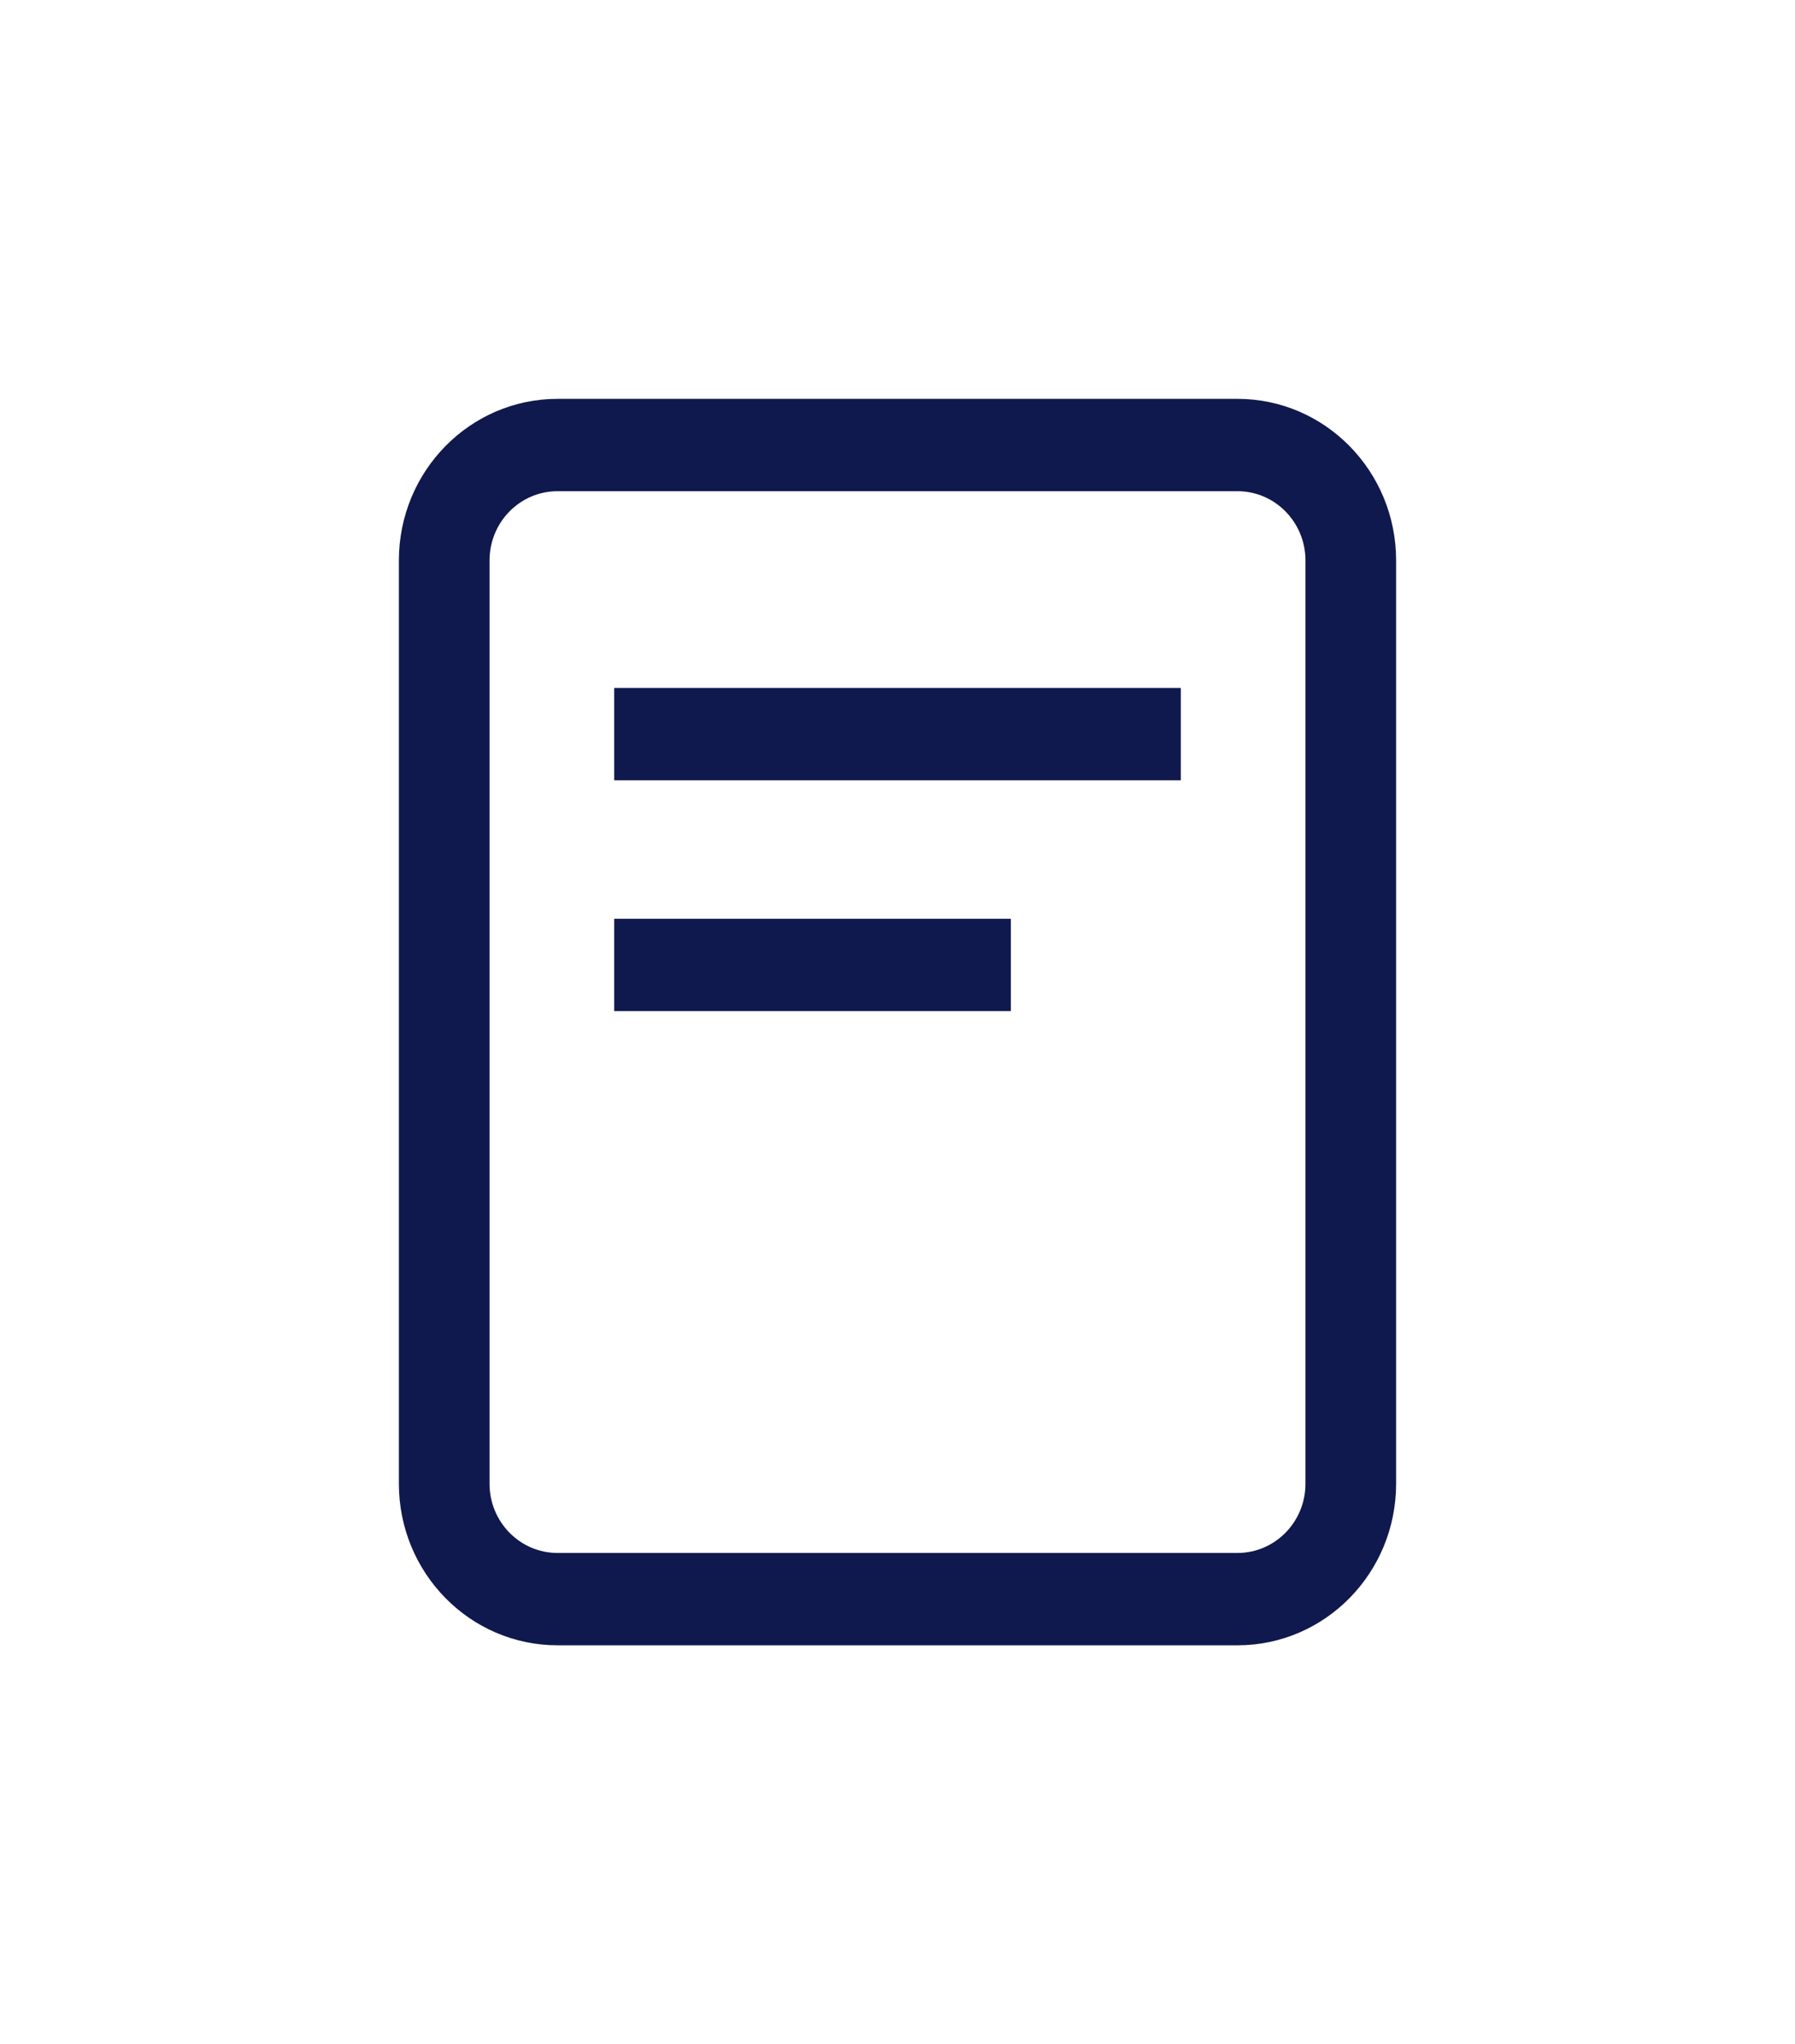 <svg width="36" height="41" viewBox="0 0 36 41" fill="none" xmlns="http://www.w3.org/2000/svg">
<path fill-rule="evenodd" clip-rule="evenodd" d="M11.182 9.852C10.429 9.852 9.818 10.474 9.818 11.241V29.759C9.818 30.526 10.429 31.148 11.182 31.148H24.818C25.571 31.148 26.182 30.526 26.182 29.759V11.241C26.182 10.474 25.571 9.852 24.818 9.852H11.182ZM8 11.241C8 9.451 9.425 8 11.182 8H24.818C26.576 8 28 9.451 28 11.241V29.759C28 31.549 26.576 33 24.818 33H11.182C9.425 33 8 31.549 8 29.759V11.241Z" fill="#0F194D"/>
<path fill-rule="evenodd" clip-rule="evenodd" d="M23.682 15.65H12.318V13.799H23.682V15.65Z" fill="#0F194D"/>
<path fill-rule="evenodd" clip-rule="evenodd" d="M20.273 20.28H12.318V18.428H20.273V20.28Z" fill="#0F194D"/>
</svg>
